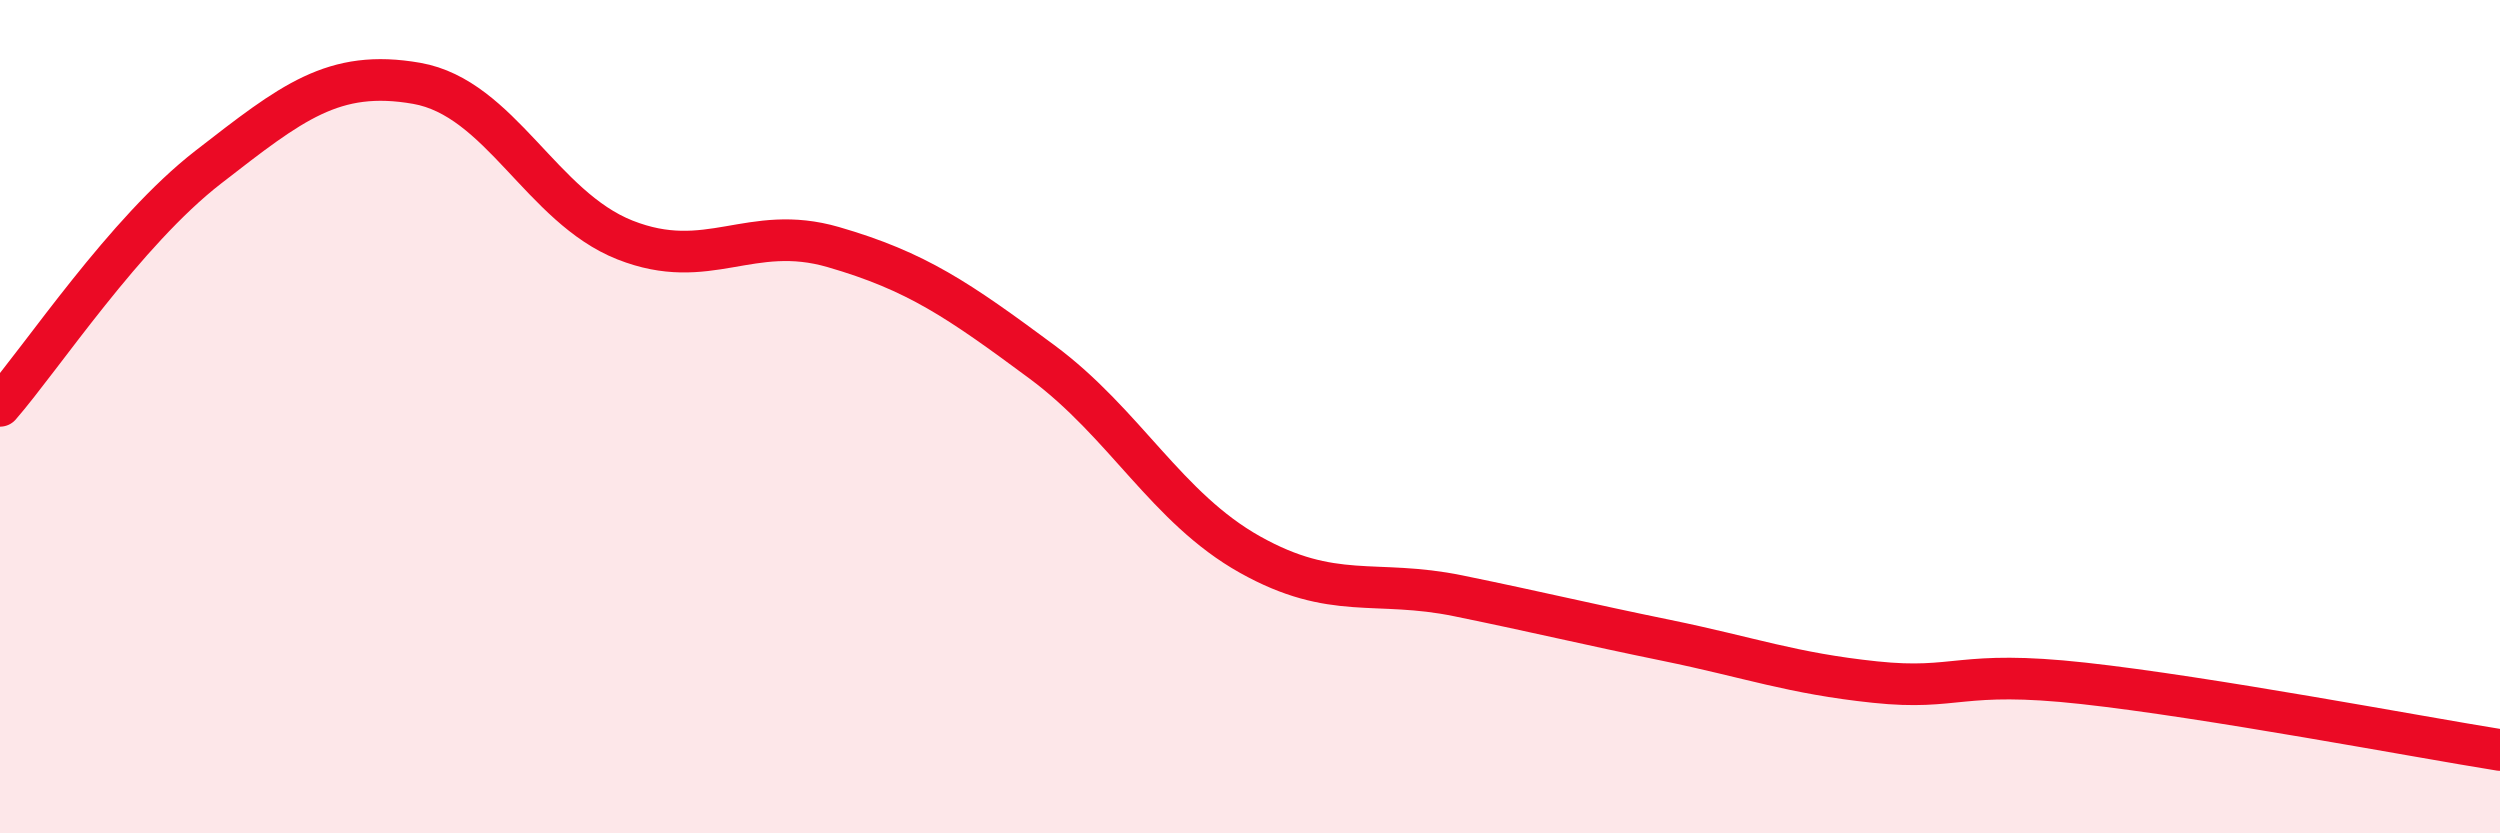 
    <svg width="60" height="20" viewBox="0 0 60 20" xmlns="http://www.w3.org/2000/svg">
      <path
        d="M 0,9.74 C 1,8.59 3,5.56 5,4.01 C 7,2.46 8,1.65 10,2 C 12,2.35 13,4.97 15,5.76 C 17,6.55 18,5.35 20,5.93 C 22,6.51 23,7.2 25,8.68 C 27,10.16 28,12.19 30,13.31 C 32,14.43 33,13.89 35,14.3 C 37,14.71 38,14.96 40,15.37 C 42,15.78 43,16.16 45,16.37 C 47,16.58 47,16.07 50,16.4 C 53,16.73 58,17.68 60,18L60 20L0 20Z"
        fill="#EB0A25"
        opacity="0.1"
        stroke-linecap="round"
        stroke-linejoin="round"
      />
      <path
        d="M 0,9.74 C 1,8.59 3,5.56 5,4.01 C 7,2.46 8,1.65 10,2 C 12,2.35 13,4.97 15,5.76 C 17,6.55 18,5.35 20,5.93 C 22,6.51 23,7.2 25,8.68 C 27,10.16 28,12.19 30,13.31 C 32,14.43 33,13.89 35,14.3 C 37,14.71 38,14.96 40,15.37 C 42,15.78 43,16.16 45,16.37 C 47,16.58 47,16.07 50,16.4 C 53,16.73 58,17.68 60,18"
        stroke="#EB0A25"
        stroke-width="1"
        fill="none"
        stroke-linecap="round"
        stroke-linejoin="round"
      />
    </svg>
  
